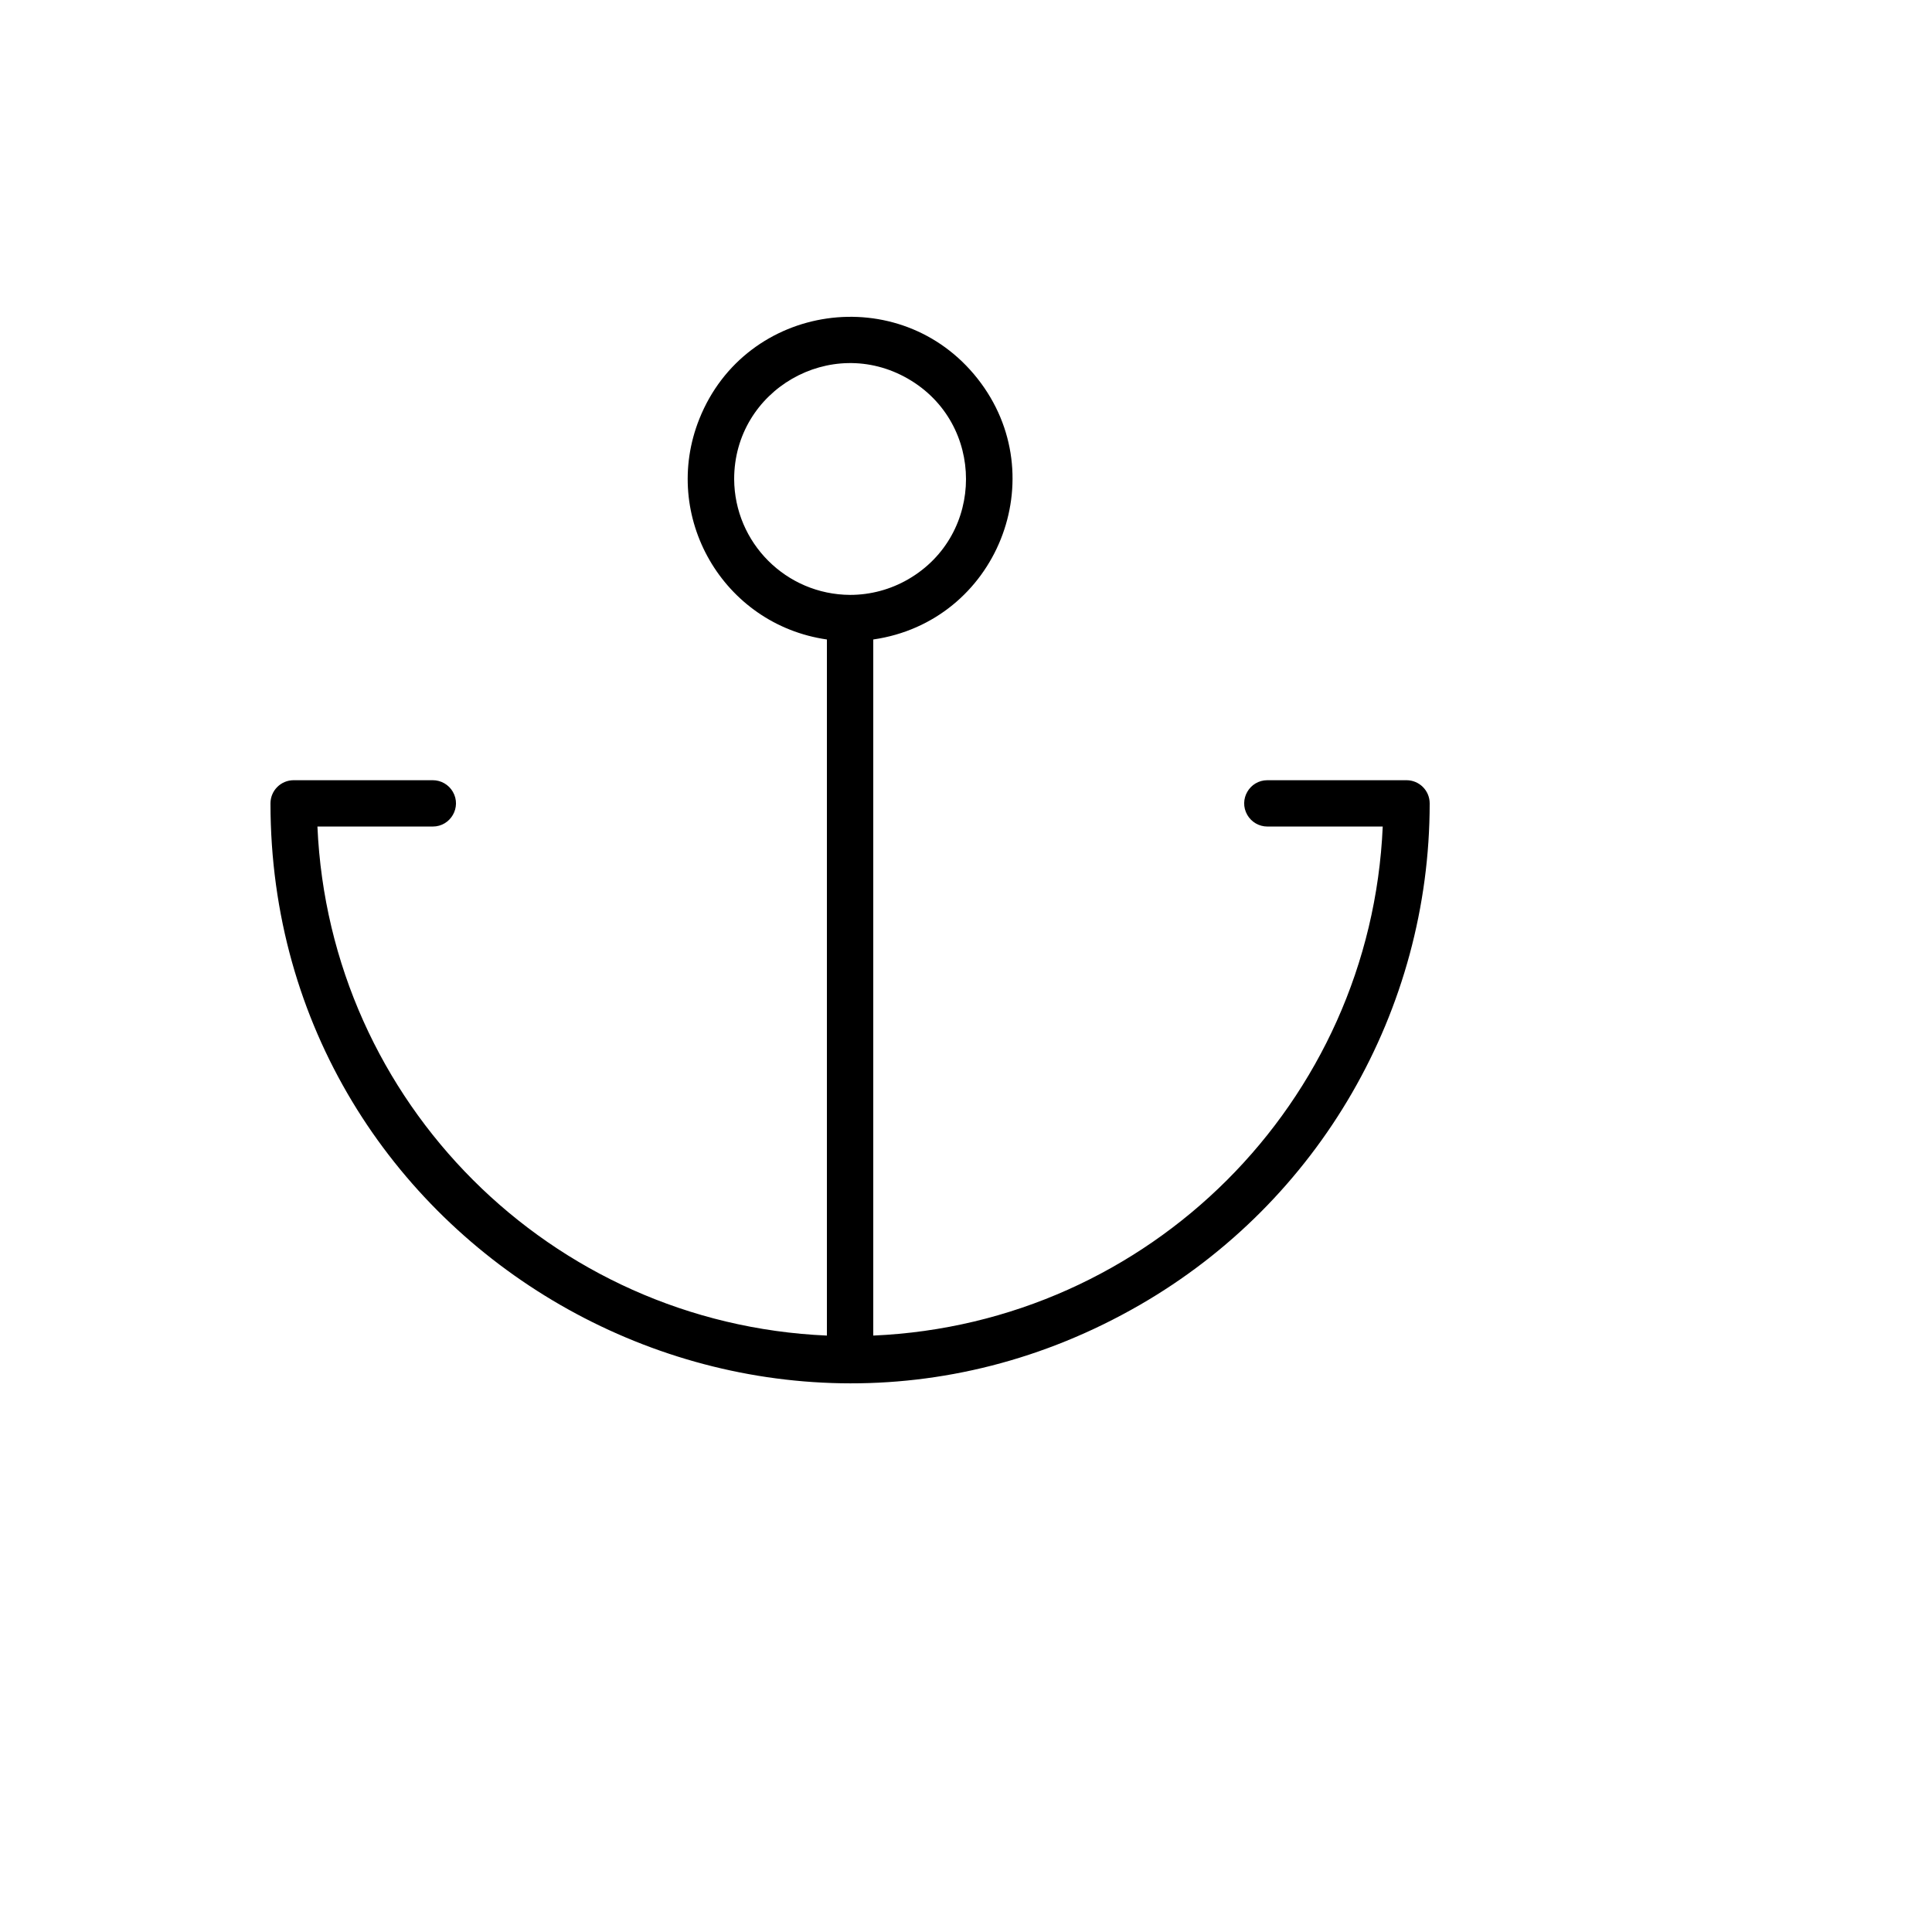 <svg xmlns="http://www.w3.org/2000/svg" version="1.1" xmlns:xlink="http://www.w3.org/1999/xlink" width="100%" height="100%" id="svgWorkerArea" viewBox="-25 -25 625 625" xmlns:idraw="https://idraw.muisca.co" style="background: white;"><defs id="defsdoc"><pattern id="patternBool" x="0" y="0" width="10" height="10" patternUnits="userSpaceOnUse" patternTransform="rotate(35)"><circle cx="5" cy="5" r="4" style="stroke: none;fill: #ff000070;"></circle></pattern></defs><g id="fileImp-493162033" class="cosito"><path id="pathImp-440453687" class="grouped" d="M430 227.397C430 227.397 385 227.397 385 227.397 379.226 227.397 375.618 233.641 378.505 238.637 379.844 240.956 382.32 242.384 385 242.384 385 242.384 422.312 242.384 422.312 242.384 418.412 331.667 346.858 403.16 257.5 407.058 257.5 407.058 257.5 181.872 257.5 181.872 297.5 176.104 316.25 129.233 291.25 97.506 266.25 65.778 216.25 72.989 201.25 110.485 188.638 142.012 208.868 177.022 242.5 181.872 242.5 181.872 242.5 407.058 242.5 407.058 153.142 403.16 81.588 331.667 77.688 242.384 77.688 242.384 115 242.384 115 242.384 120.773 242.384 124.382 236.139 121.495 231.143 120.156 228.825 117.68 227.397 115 227.397 115 227.397 70 227.397 70 227.397 65.858 227.397 62.5 230.752 62.5 234.89 62.5 379.106 218.75 469.242 343.75 397.133 401.763 363.668 437.5 301.821 437.5 234.89 437.5 230.752 434.142 227.397 430 227.397 430 227.397 430 227.397 430 227.397M212.5 129.979C212.5 101.135 243.75 83.108 268.75 97.53 293.75 111.951 293.75 148.006 268.75 162.427 263.049 165.716 256.583 167.447 250 167.447 229.332 167.345 212.603 150.629 212.5 129.979 212.5 129.979 212.5 129.979 212.5 129.979"></path></g></svg>